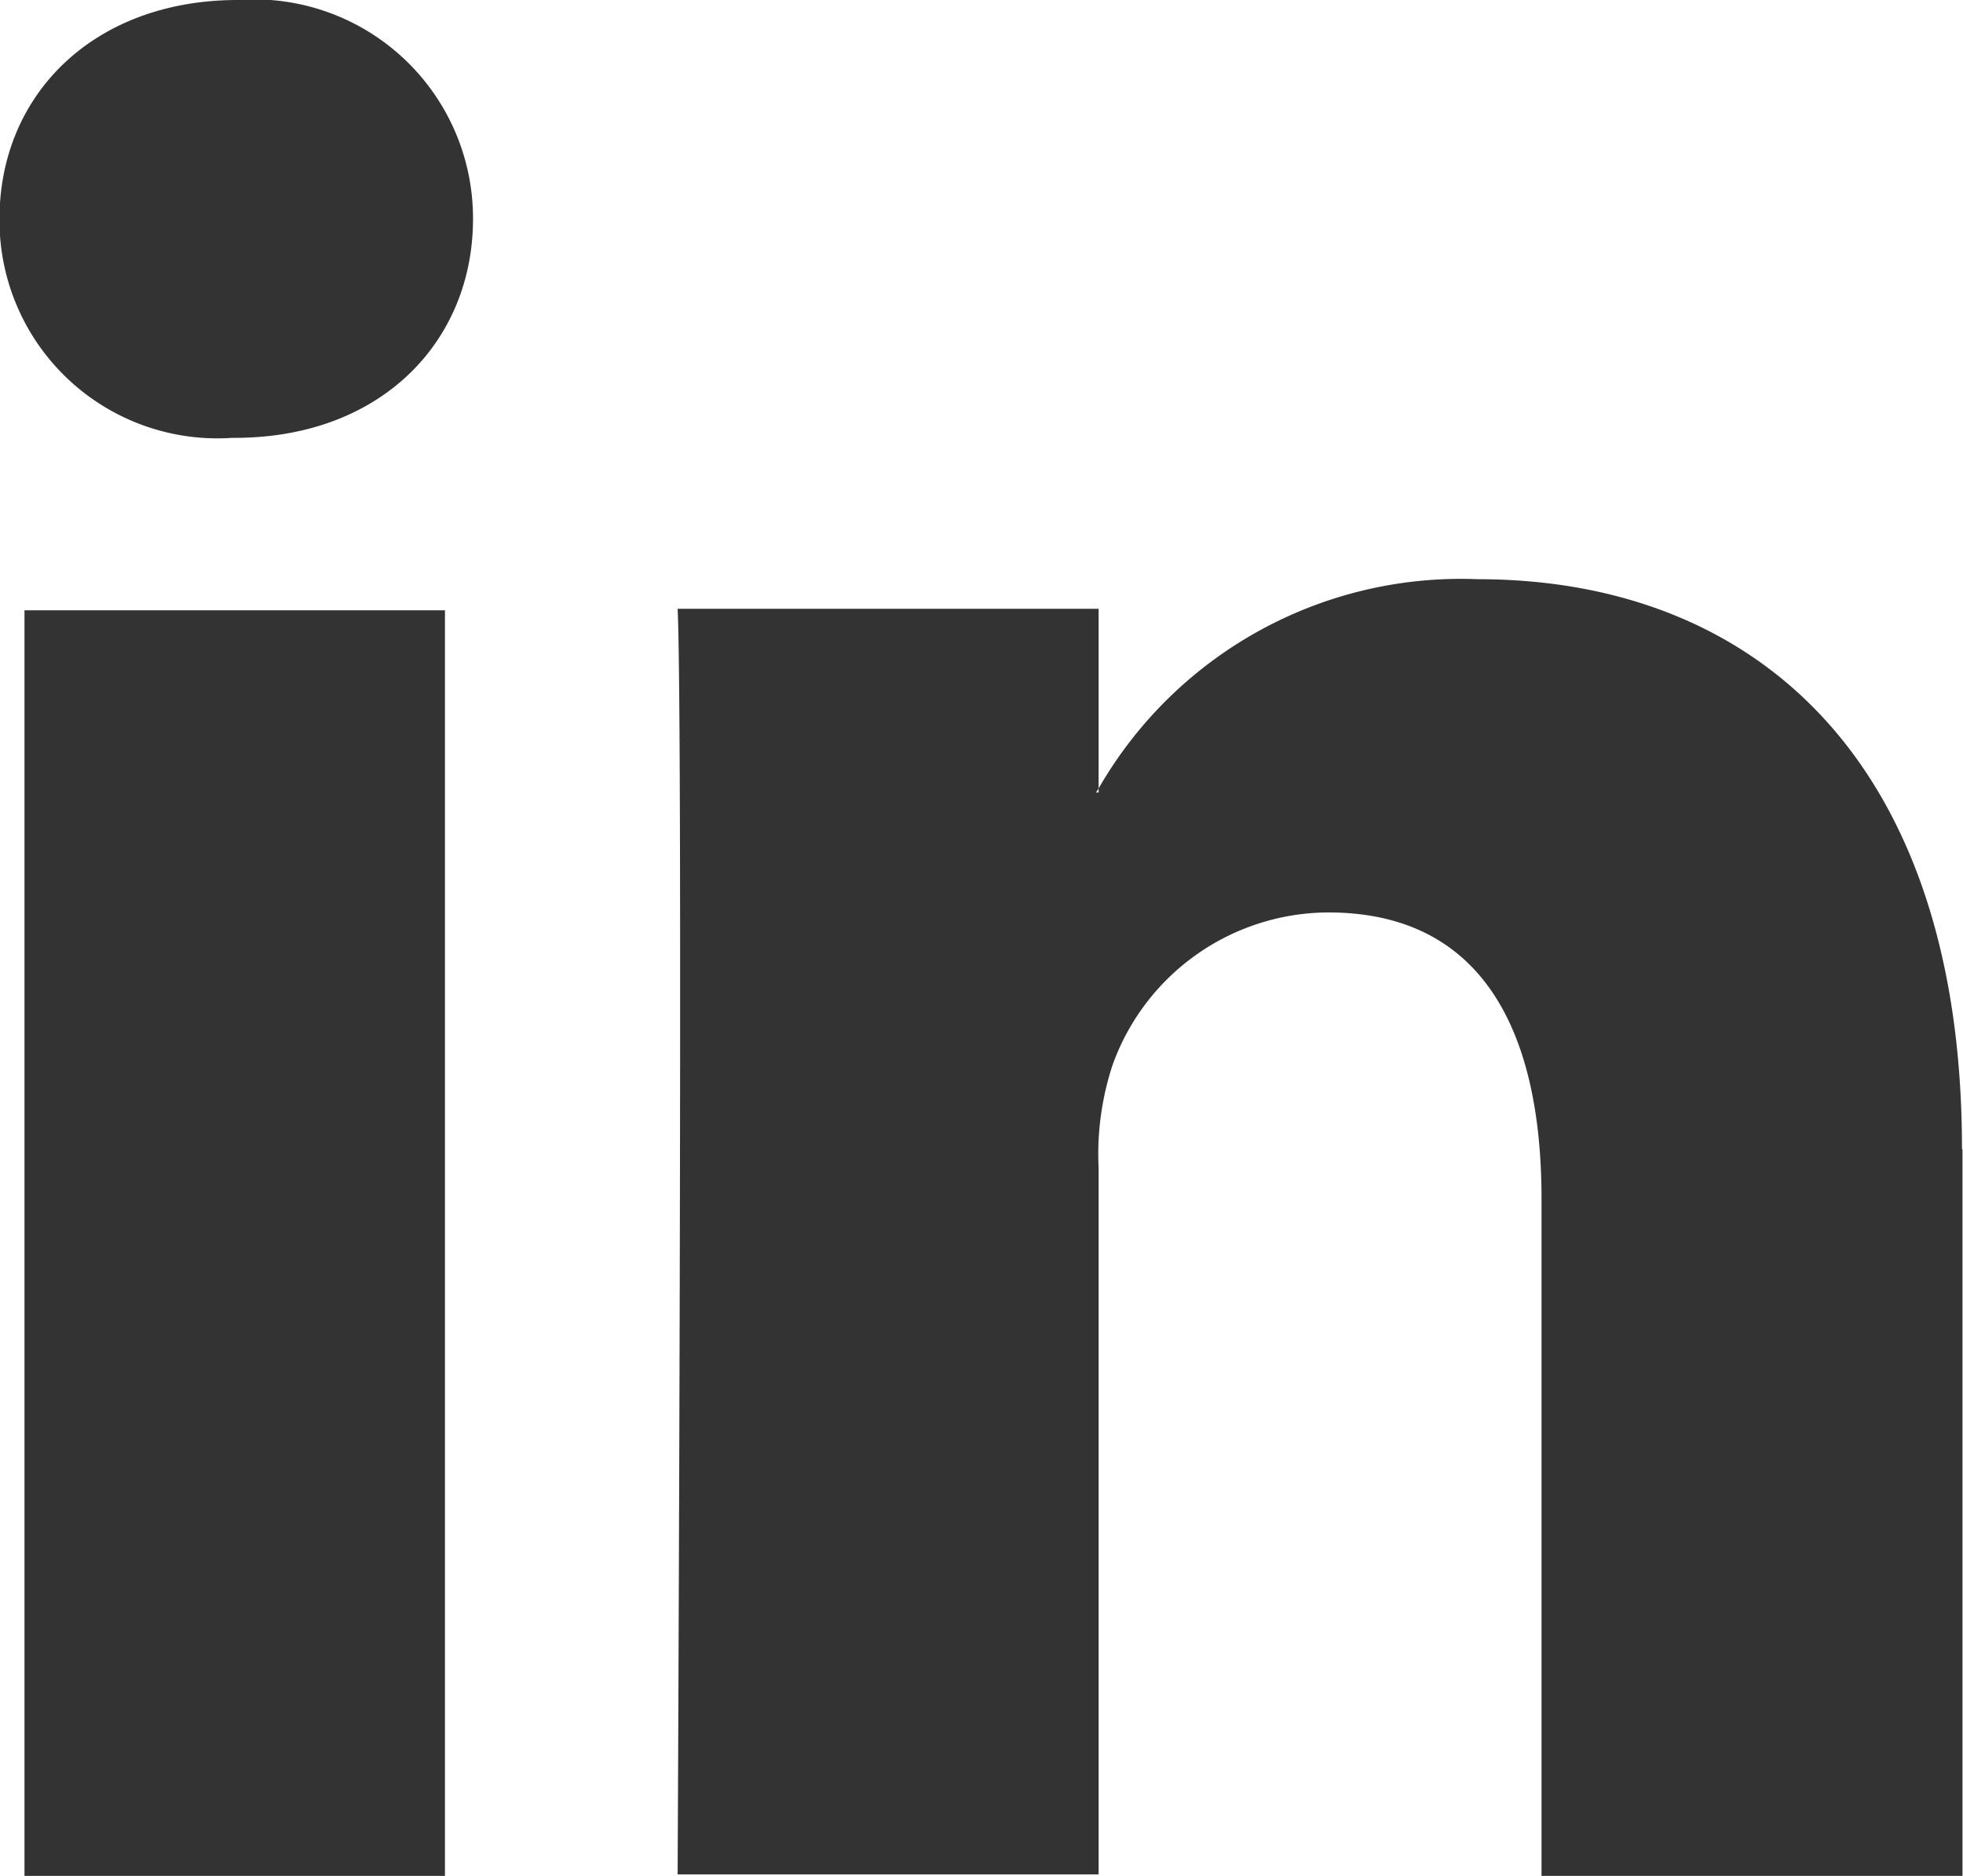 <svg xmlns="http://www.w3.org/2000/svg" viewBox="0 0 38.47 36.76"><title>icon-lnkd</title><path d="M933.8,3146.19v14.23h-8.25v-13.27c0-3.33-1.19-5.61-4.18-5.61a4.51,4.51,0,0,0-4.23,3,5.58,5.58,0,0,0-.27,2v13.85h-8.25s0.11-22.48,0-24.8h8.25v3.52l-0.05.08h0.05v-0.08a8.19,8.19,0,0,1,7.43-4.1c5.43,0,9.49,3.55,9.49,11.16h0ZM900,3123.66c-2.82,0-4.67,1.85-4.67,4.29a4.27,4.27,0,0,0,4.56,4.29h0.05c2.88,0,4.67-1.9,4.67-4.29a4.29,4.29,0,0,0-4.61-4.29h0Zm-4.18,36.76h8.24v-24.8h-8.24v24.8Zm0,0" transform="translate(-895.34 -3123.66)" style="fill:#333"/></svg>